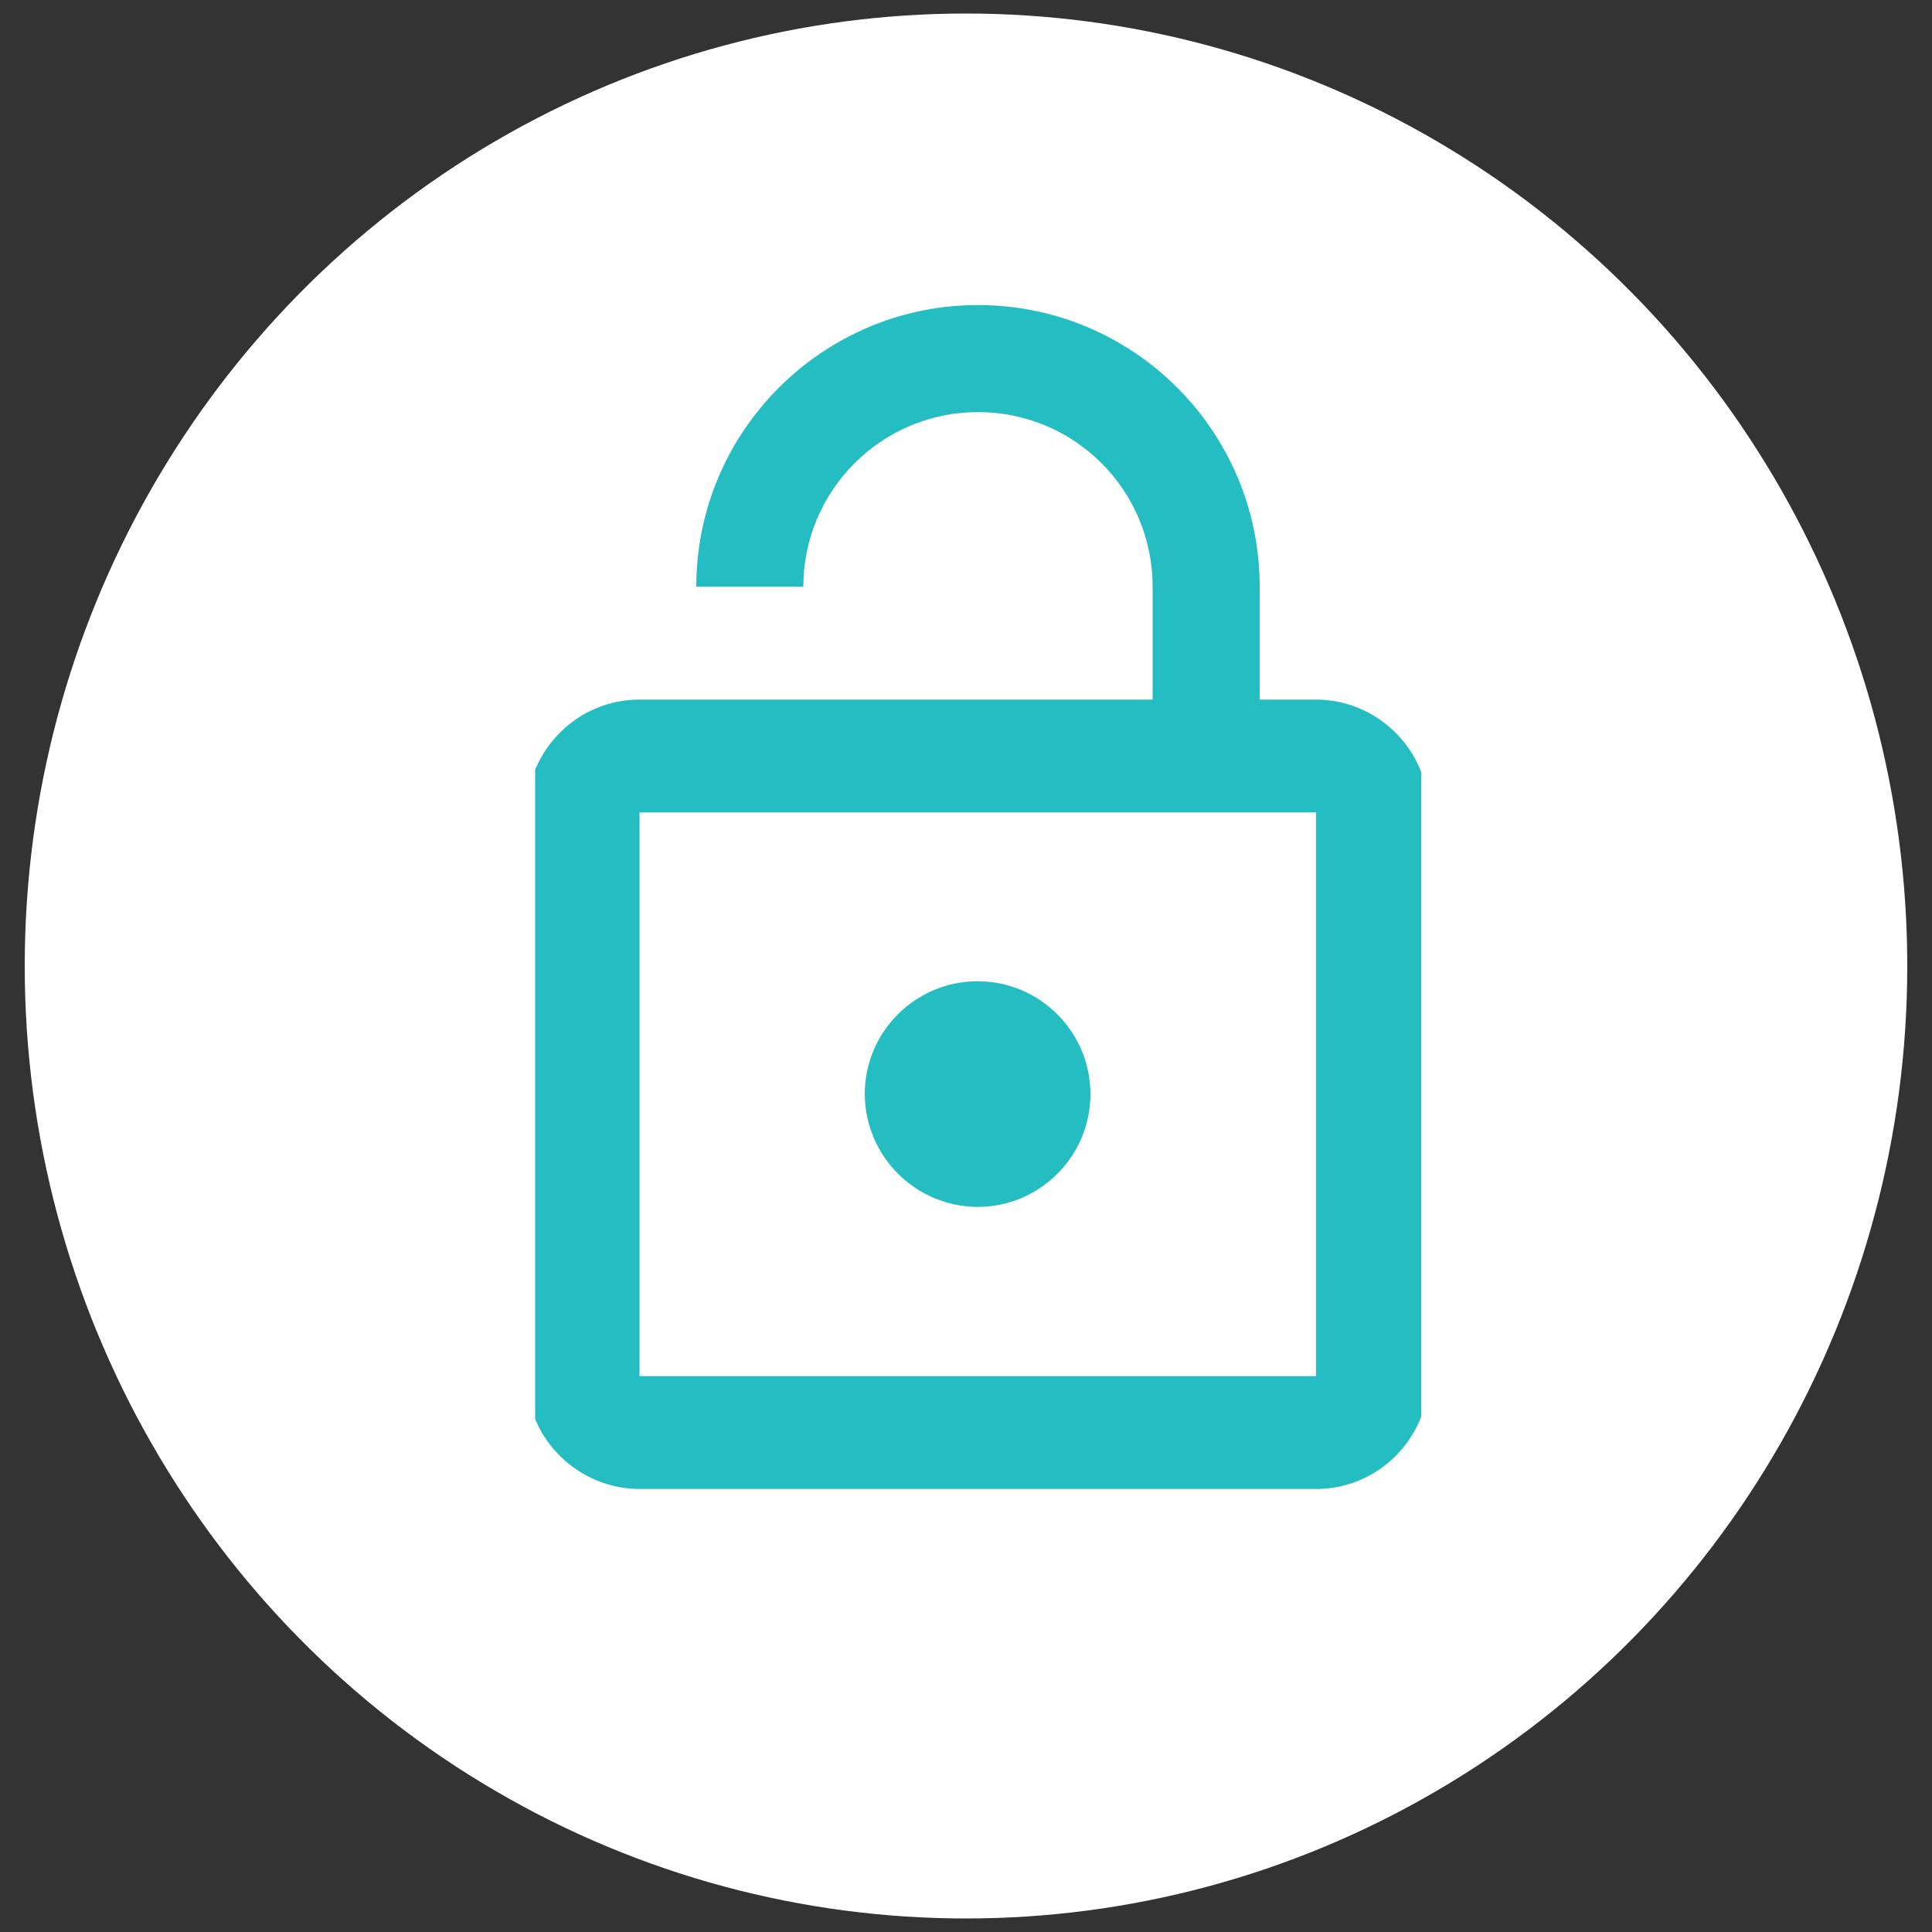 <?xml version="1.0" encoding="UTF-8"?> <svg xmlns="http://www.w3.org/2000/svg" xmlns:xlink="http://www.w3.org/1999/xlink" version="1.0" id="Layer_1" x="0px" y="0px" viewBox="0 0 500 500" style="enable-background:new 0 0 500 500;" xml:space="preserve"><rect x="0" y="0" width="500" height="500" fill="#333333" stroke="none"/> <style type="text/css"> .st0{fill:#FFFFFF;} .st1{clip-path:url(#SVGID_00000011748356952552683330000008051736638617014683_);} .st2{fill:#24BDC2;} </style> <g id="Group_2003" transform="translate(-331 -1953)"> <g id="Icon" transform="translate(0 1)"> <ellipse id="Ellipse_11" class="st0" cx="581" cy="2202" rx="243.6" ry="246.5"></ellipse> <g id="Group_1994" transform="translate(353.714 1965.15)"> <g> <defs> <rect id="SVGID_1_" x="115.5" y="64.9" width="229.3" height="309.5"></rect> </defs> <clipPath id="SVGID_00000013904460744891871330000006851675316004853911_"> <use xlink:href="#SVGID_1_" style="overflow:visible;"></use> </clipPath> <g id="Group_1993" transform="translate(0.286)" style="clip-path:url(#SVGID_00000013904460744891871330000006851675316004853911_);"> <path id="Path_2537" class="st2" d="M230,299.2c16.1,0,29.2-13.1,29.2-29.2c0-16.1-13.1-29.2-29.2-29.2 c-16.1,0-29.2,13.1-29.2,29.2l0,0C200.9,286.1,213.9,299.1,230,299.2 M317.5,167.9H303v-29.2c0-40.3-32.7-72.9-72.9-72.9 s-72.9,32.7-72.9,72.9h27.7c0-25,20.3-45.2,45.2-45.2c25,0,45.2,20.2,45.2,45.2v29.2H142.5c-16.1,0-29.1,13.1-29.2,29.2V343 c0,16.1,13.1,29.1,29.2,29.2h175.1c16.1,0,29.1-13.1,29.2-29.2V197.1C346.7,181,333.6,167.9,317.5,167.9 M317.5,343H142.5 V197.1h175.1V343z"></path> </g> </g> </g> </g> </g> </svg> 